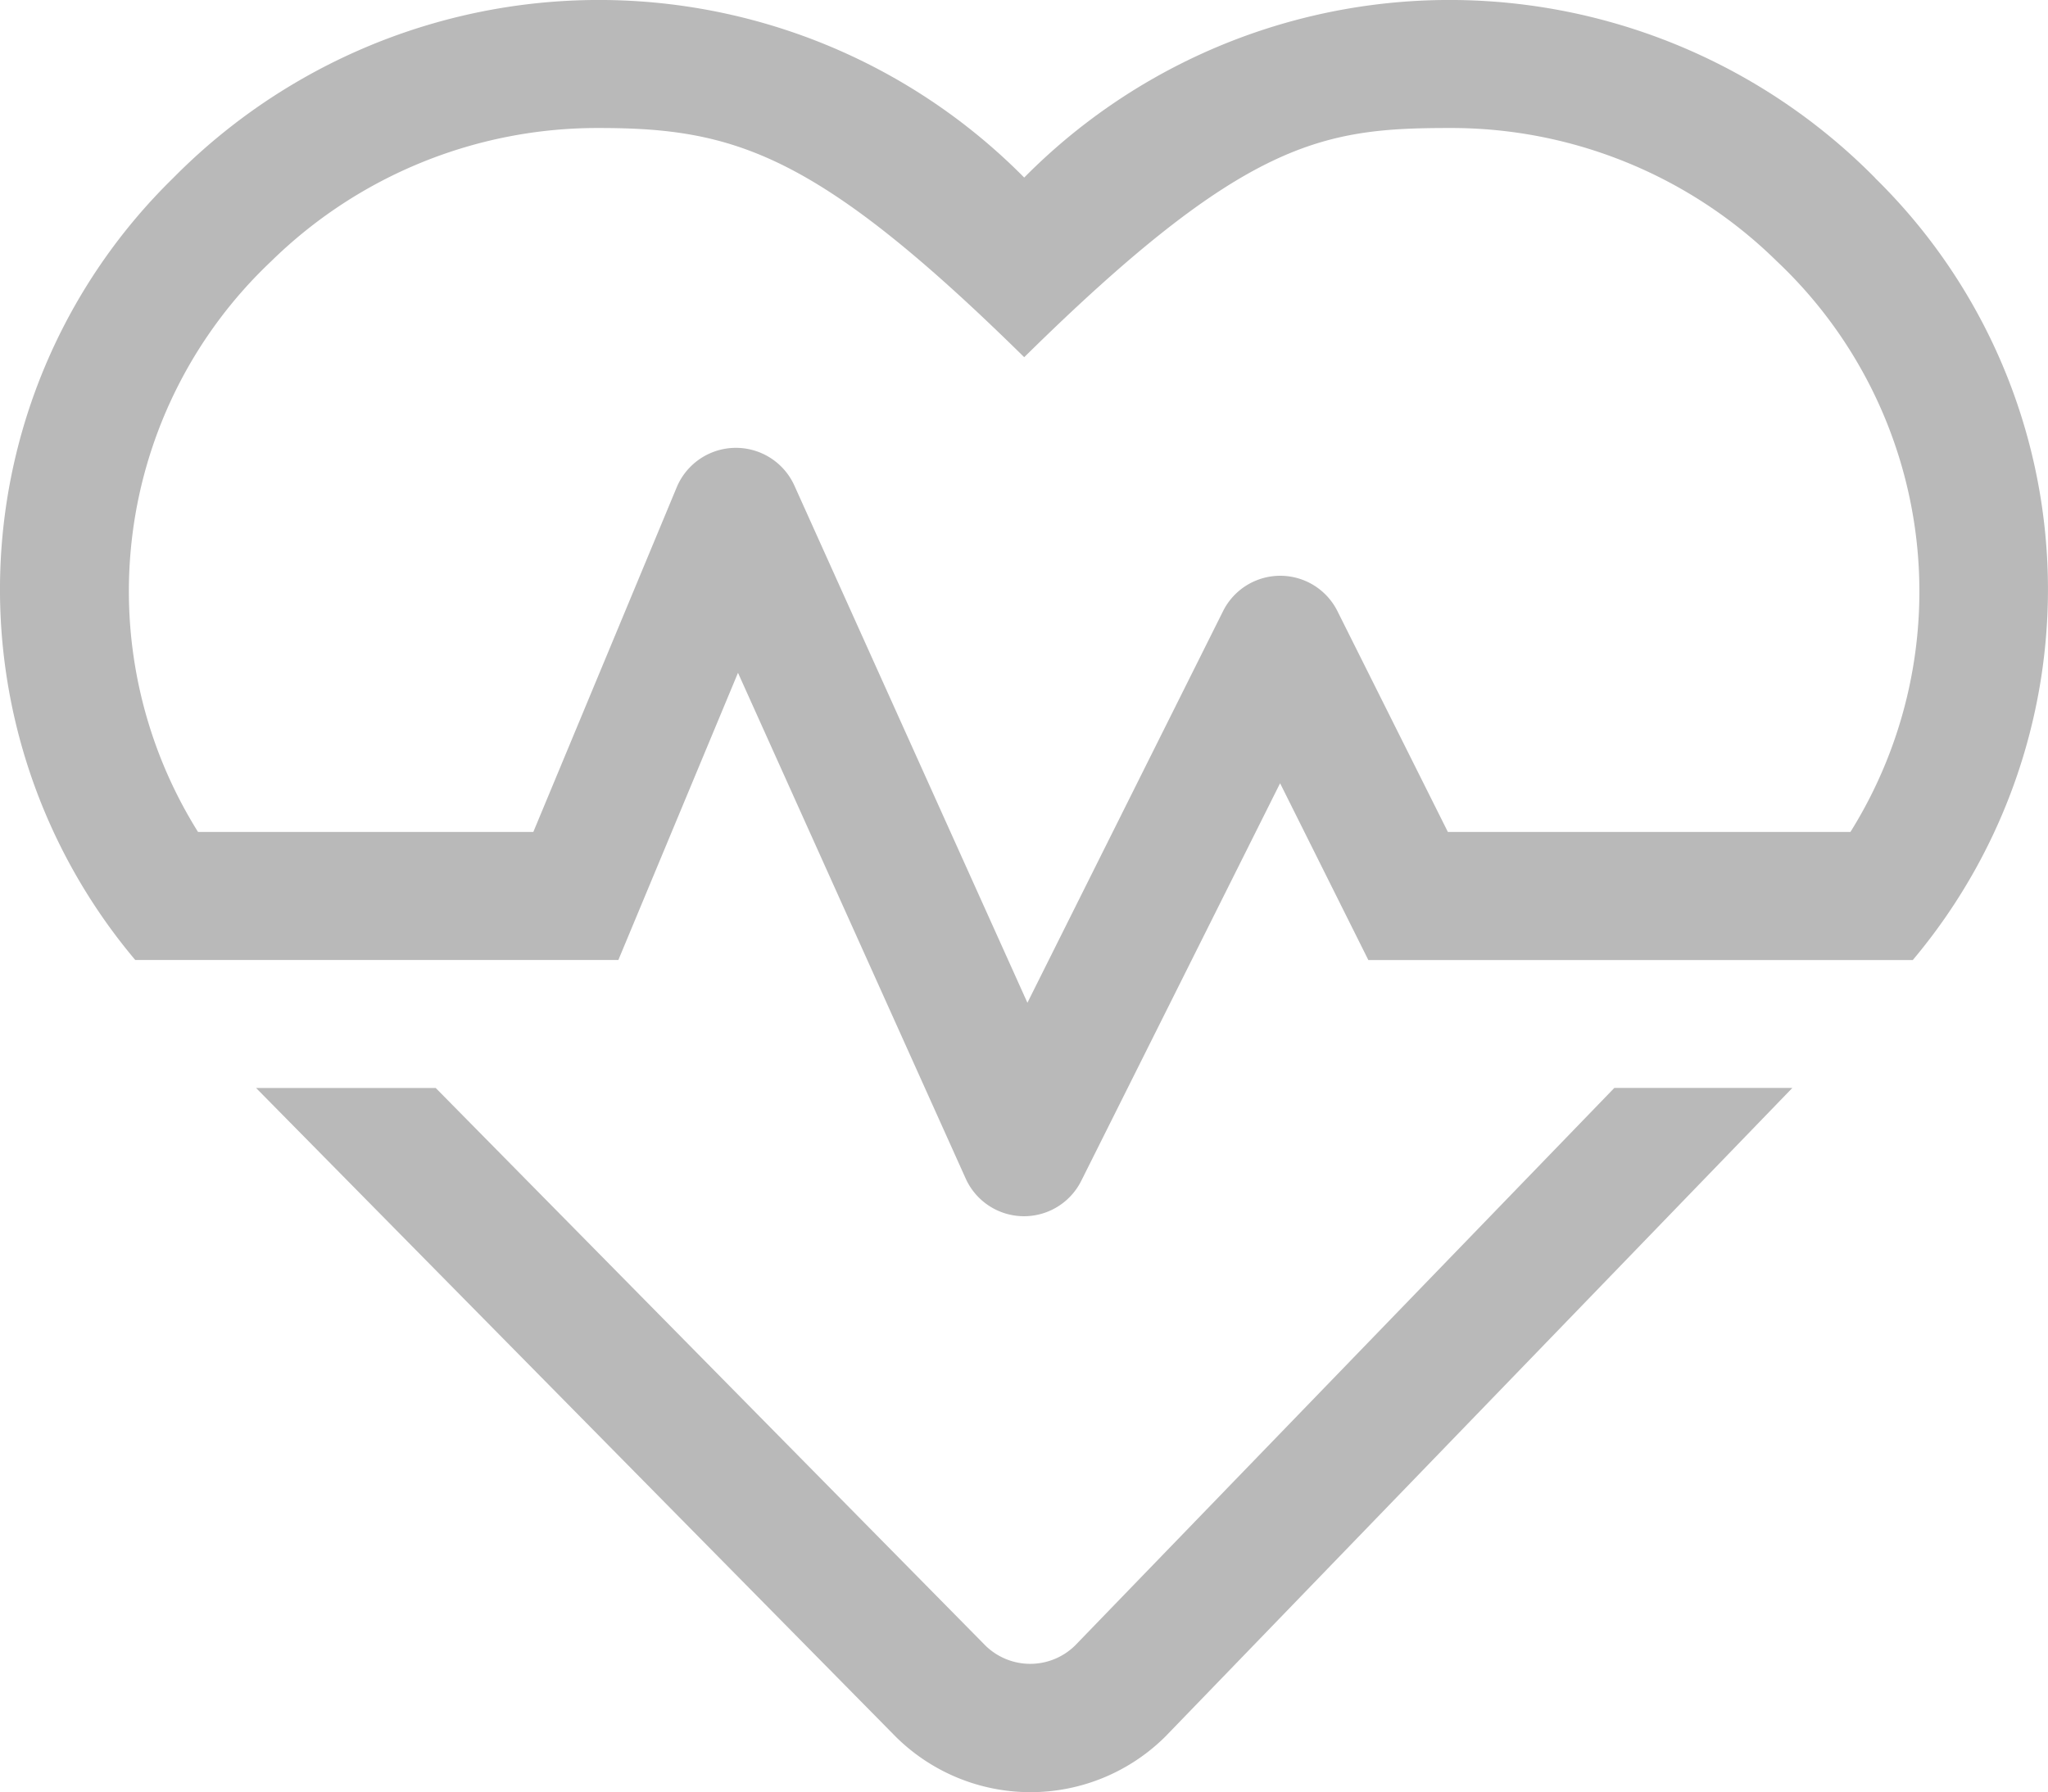 <svg xmlns="http://www.w3.org/2000/svg" width="44.085" height="38.585" viewBox="0 0 44.085 38.585"><path id="health" d="M40.365,35.832a12.871,12.871,0,0,0-18.318-.009,12.871,12.871,0,0,0-18.318.009,12.387,12.387,0,0,0-.818,16.837h10.4l2.575-6.183,4.9,10.886a1.377,1.377,0,0,0,2.489.052l4.28-8.56,1.9,3.807H41.174a12.4,12.4,0,0,0-.81-16.837Zm-.534,14.081H31.167L28.79,45.159a1.376,1.376,0,0,0-2.463,0L22.116,53.59,17.1,42.455a1.381,1.381,0,0,0-2.532.034L11.48,49.913H4.263A9.769,9.769,0,0,1,5.839,37.624a10.029,10.029,0,0,1,7.053-2.868c2.919,0,4.694.543,9.155,4.935,4.737-4.668,6.416-4.935,9.155-4.935a9.994,9.994,0,0,1,7.045,2.868,9.772,9.772,0,0,1,1.585,12.289ZM23.141,67.43a1.378,1.378,0,0,1-1.929,0L9.379,55.425H5.512L19.282,69.393a4.119,4.119,0,0,0,5.8,0l13.5-13.969H34.75Z" transform="translate(0 -32)" fill="#b9b9b9"></path></svg>